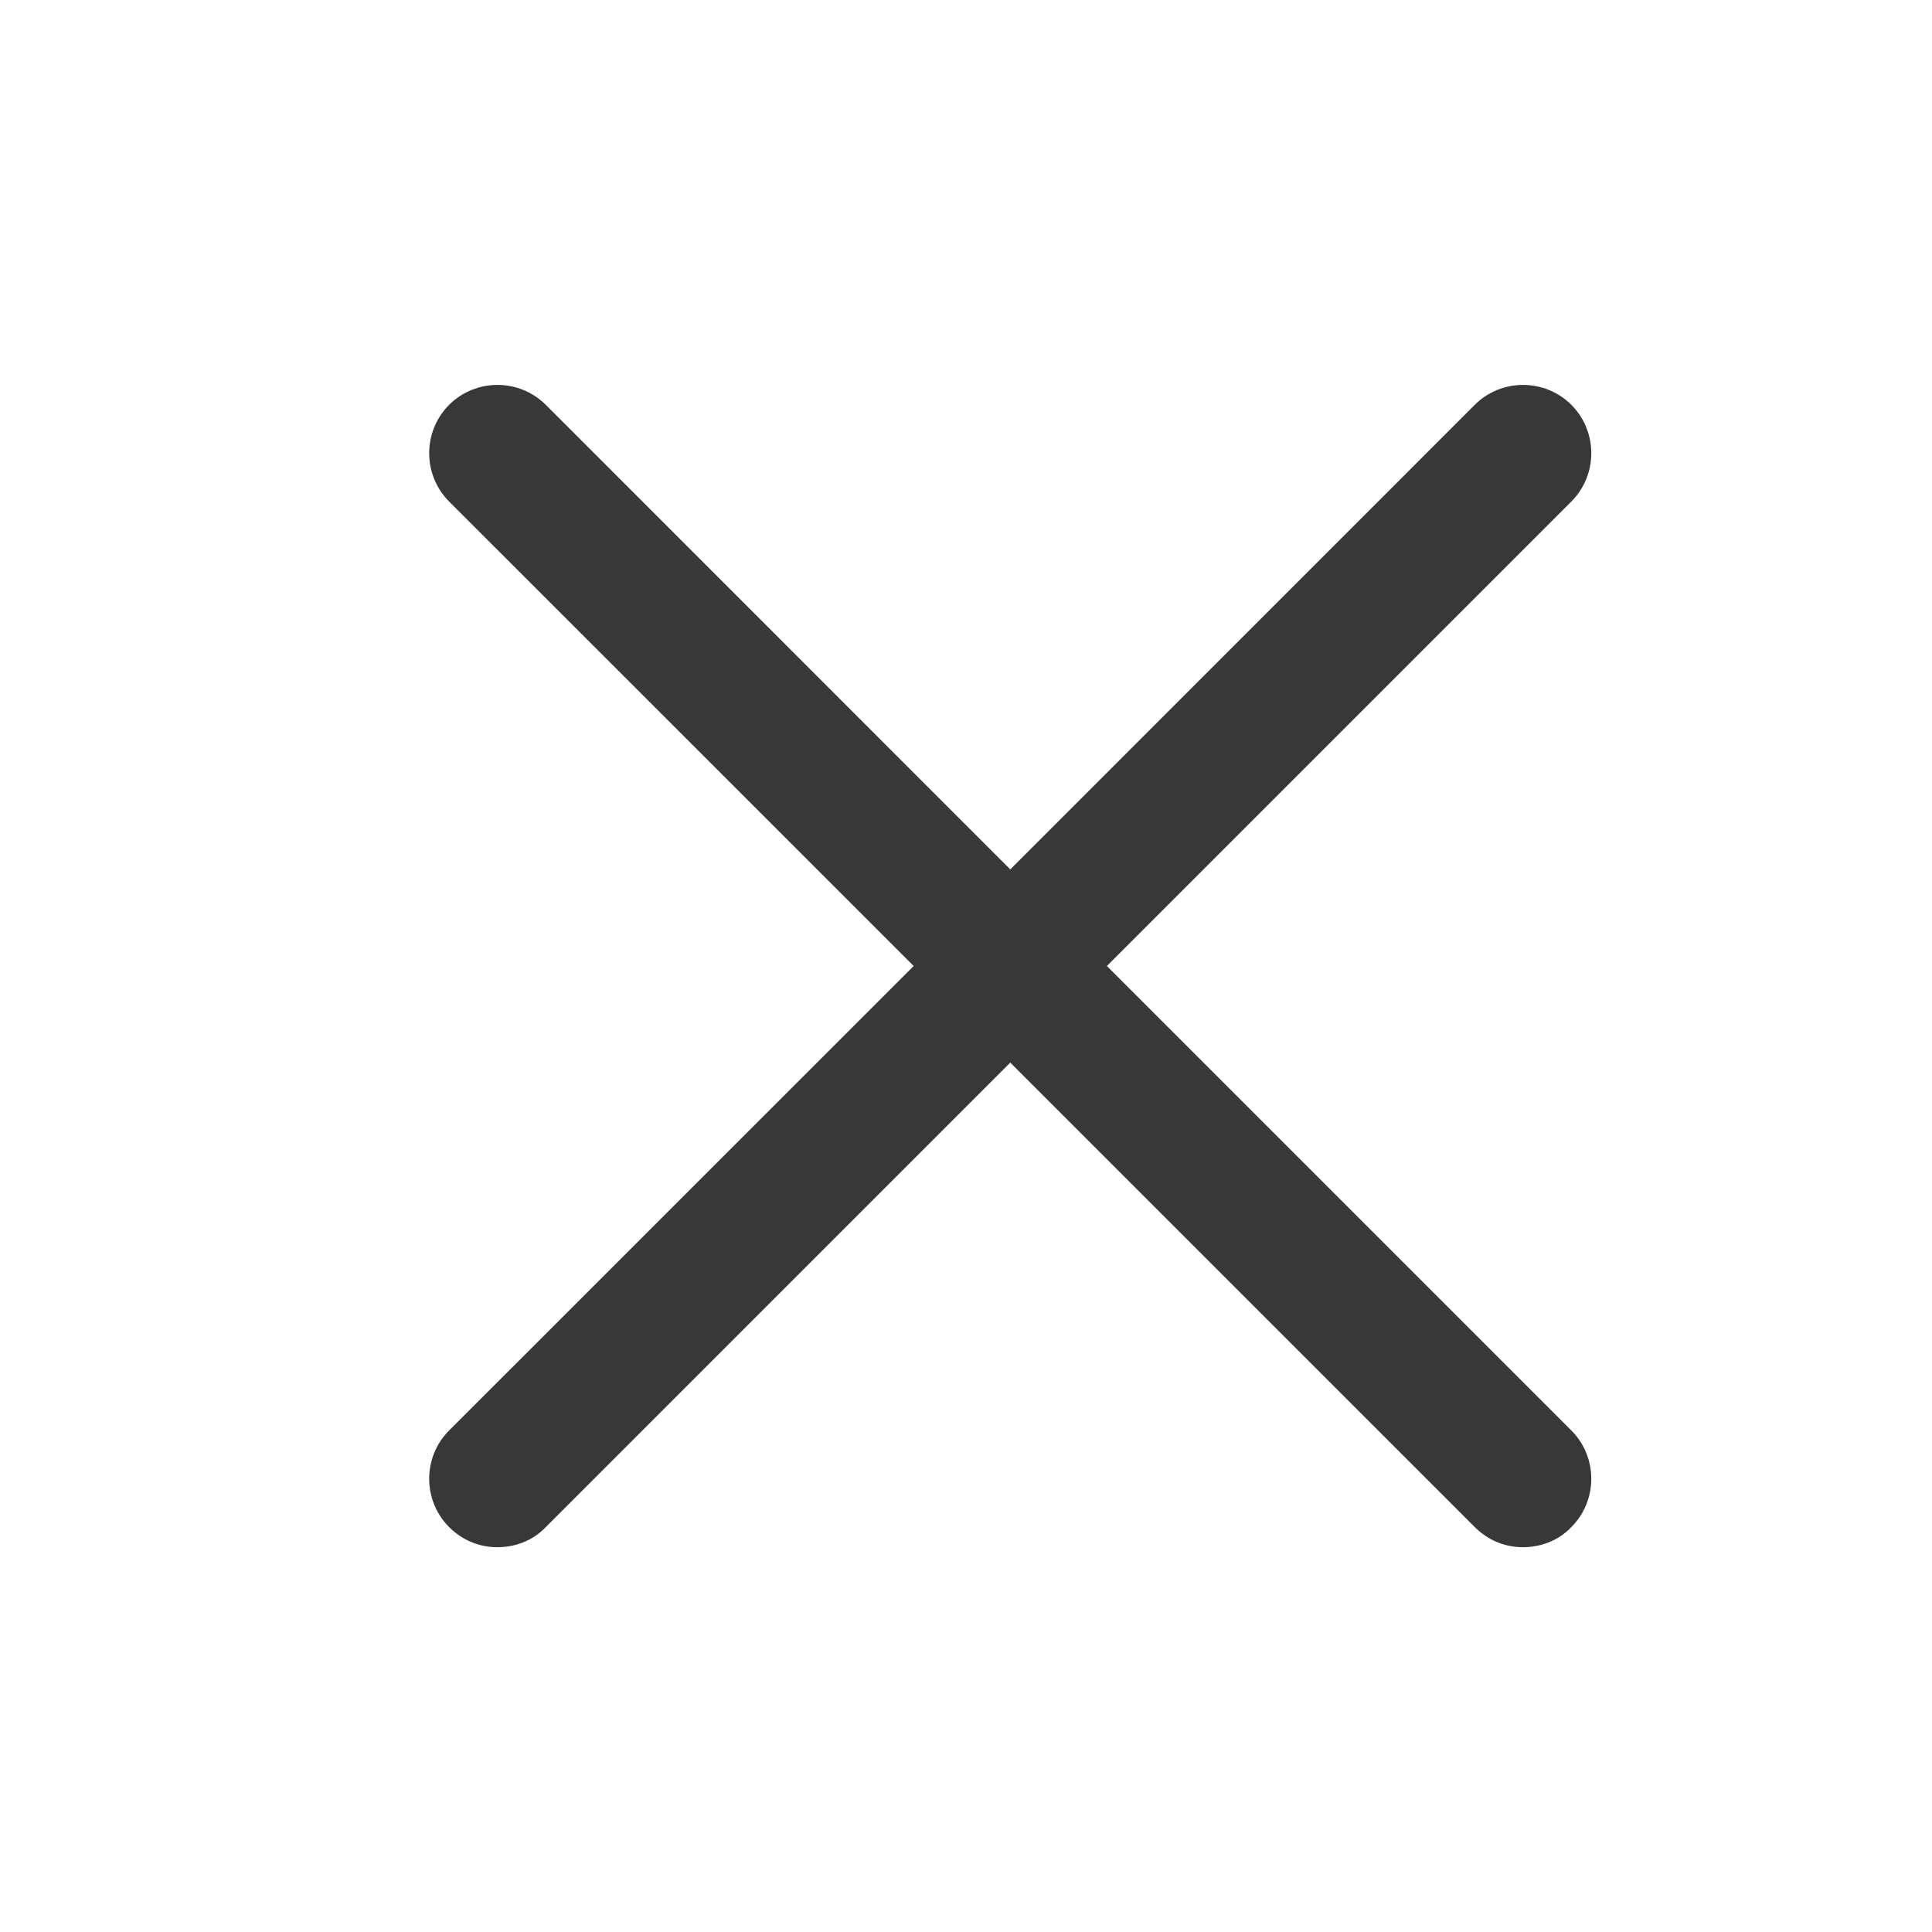 <?xml version="1.0" encoding="UTF-8"?>
<svg width="24px" height="24px" viewBox="0 0 24 24" version="1.1" xmlns="http://www.w3.org/2000/svg" xmlns:xlink="http://www.w3.org/1999/xlink">
    <title>7B867818-B95E-4DD7-9AA2-3CE41AFB954F</title>
    <g id="Assets" stroke="none" stroke-width="1" fill="none" fill-rule="evenodd">
        <g id="Assets-checkout" transform="translate(-61, -95)" fill="#383838" fill-rule="nonzero">
            <g id="Picto_fermeture" transform="translate(66.332, 99.782)">
                <path d="M8.418,7.218 L14.188,1.448 C14.518,1.117 14.518,0.578 14.188,0.247 C13.857,-0.083 13.318,-0.083 12.988,0.247 L7.218,6.018 L1.448,0.247 C1.117,-0.083 0.578,-0.083 0.247,0.247 C-0.083,0.578 -0.083,1.117 0.247,1.448 L6.018,7.218 L0.247,12.988 C-0.083,13.318 -0.083,13.857 0.247,14.188 C0.417,14.357 0.627,14.438 0.848,14.438 C1.067,14.438 1.288,14.357 1.448,14.188 L7.218,8.418 L12.988,14.188 C13.158,14.357 13.367,14.438 13.588,14.438 C13.807,14.438 14.027,14.357 14.188,14.188 C14.518,13.857 14.518,13.318 14.188,12.988 L8.418,7.218 Z" id="Path"></path>
            </g>
        </g>
    </g>
</svg>